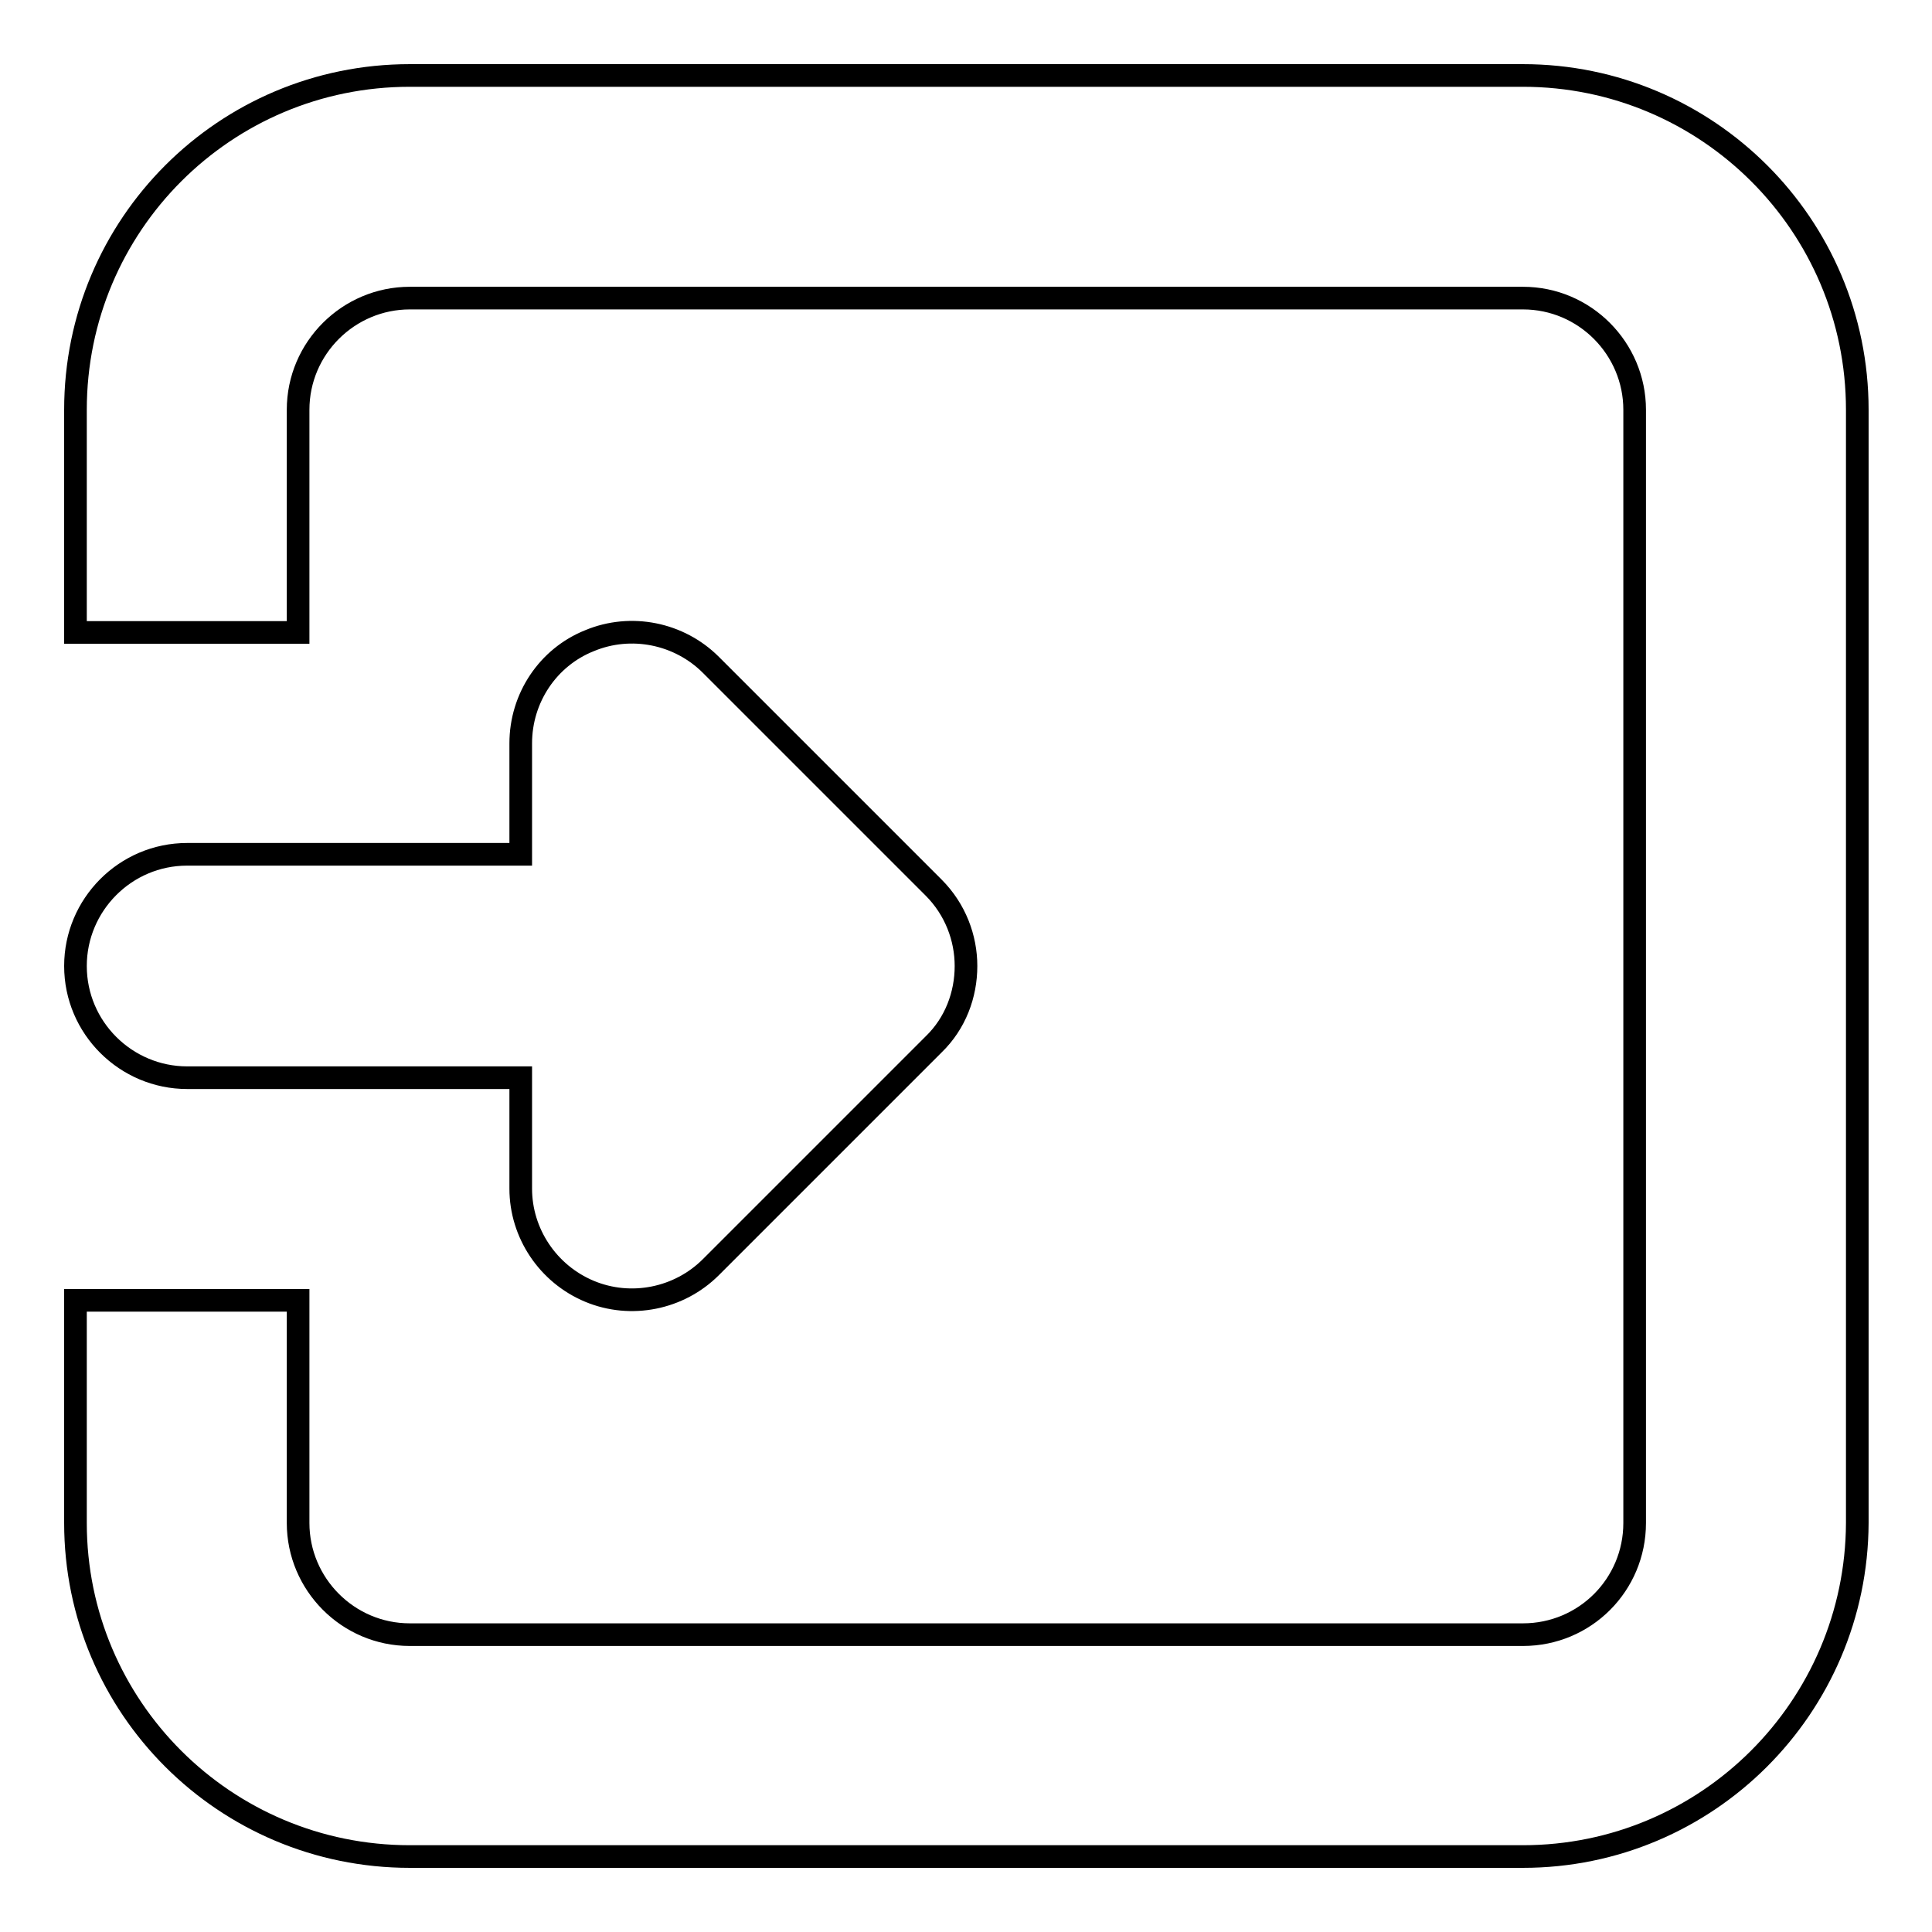 <?xml version="1.0" encoding="utf-8"?>
<!-- Svg Vector Icons : http://www.onlinewebfonts.com/icon -->
<!DOCTYPE svg PUBLIC "-//W3C//DTD SVG 1.1//EN" "http://www.w3.org/Graphics/SVG/1.1/DTD/svg11.dtd">
<svg version="1.1" xmlns="http://www.w3.org/2000/svg" xmlns:xlink="http://www.w3.org/1999/xlink" x="0px" y="0px" viewBox="0 0 256 256" enable-background="new 0 0 256 256" xml:space="preserve">
<g> <path stroke-width="3" fill-opacity="0" stroke="#000000"  d="M201.8,246H54.3C29.8,246,10,226.2,10,201.8v-29.5h29.5v29.5c0,8.1,6.6,14.8,14.8,14.8h147.5 c8.2,0,14.8-6.6,14.8-14.8V54.3c0-8.1-6.6-14.8-14.8-14.8H54.3c-8.1,0-14.8,6.6-14.8,14.8v29.5H10V54.3C10,29.8,29.8,10,54.3,10 h147.5c24.4,0,44.3,19.8,44.3,44.3v147.5C246,226.2,226.2,246,201.8,246z M78.1,84.9c5.5-2.3,11.9-1,16.1,3.2l29.5,29.5 c2.9,2.9,4.3,6.7,4.3,10.4c0,3.8-1.4,7.6-4.3,10.4l-29.5,29.5c-4.2,4.2-10.6,5.5-16.1,3.2c-5.5-2.3-9.1-7.7-9.1-13.6v-14.7H24.8 c-8.1,0-14.8-6.6-14.8-14.8c0-8.1,6.6-14.8,14.8-14.8H69V98.5C69,92.5,72.6,87.1,78.1,84.9z"/></g>
</svg>